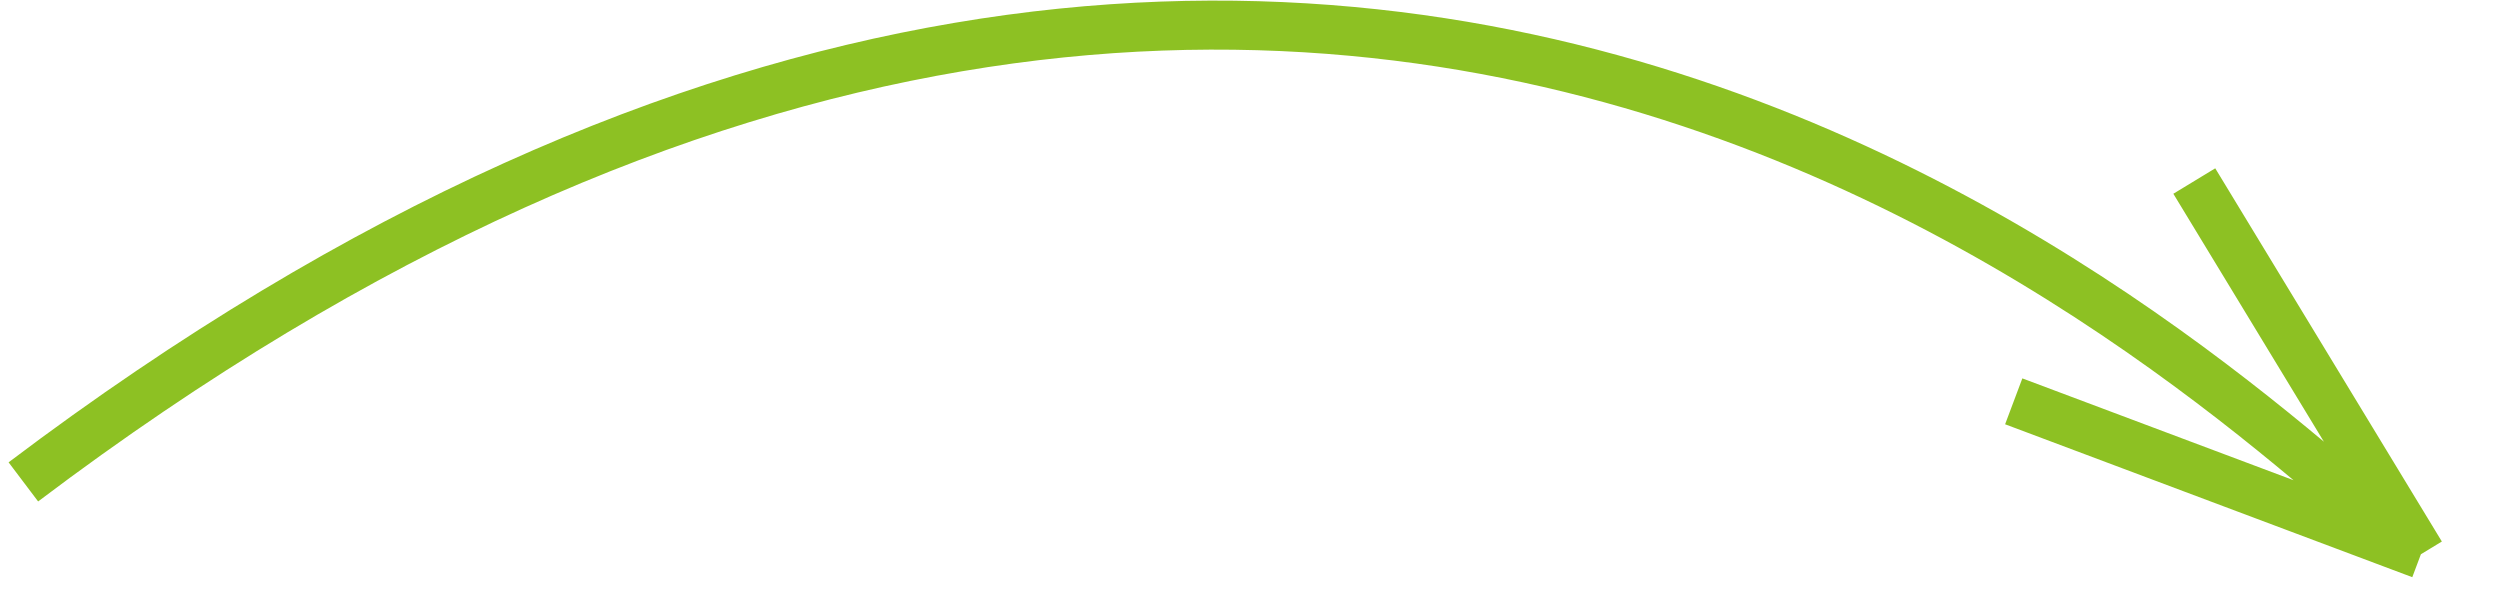 <?xml version="1.0" encoding="UTF-8"?> <svg xmlns="http://www.w3.org/2000/svg" width="102" height="25" viewBox="0 0 102 25" fill="none"> <path d="M0.953 19.661C56.737 -22.468 93.934 19.57 98.773 22.613M98.773 22.613L89.527 7.386M98.773 22.613L82.16 16.374" stroke="#8DC123" stroke-width="2"></path> </svg> 